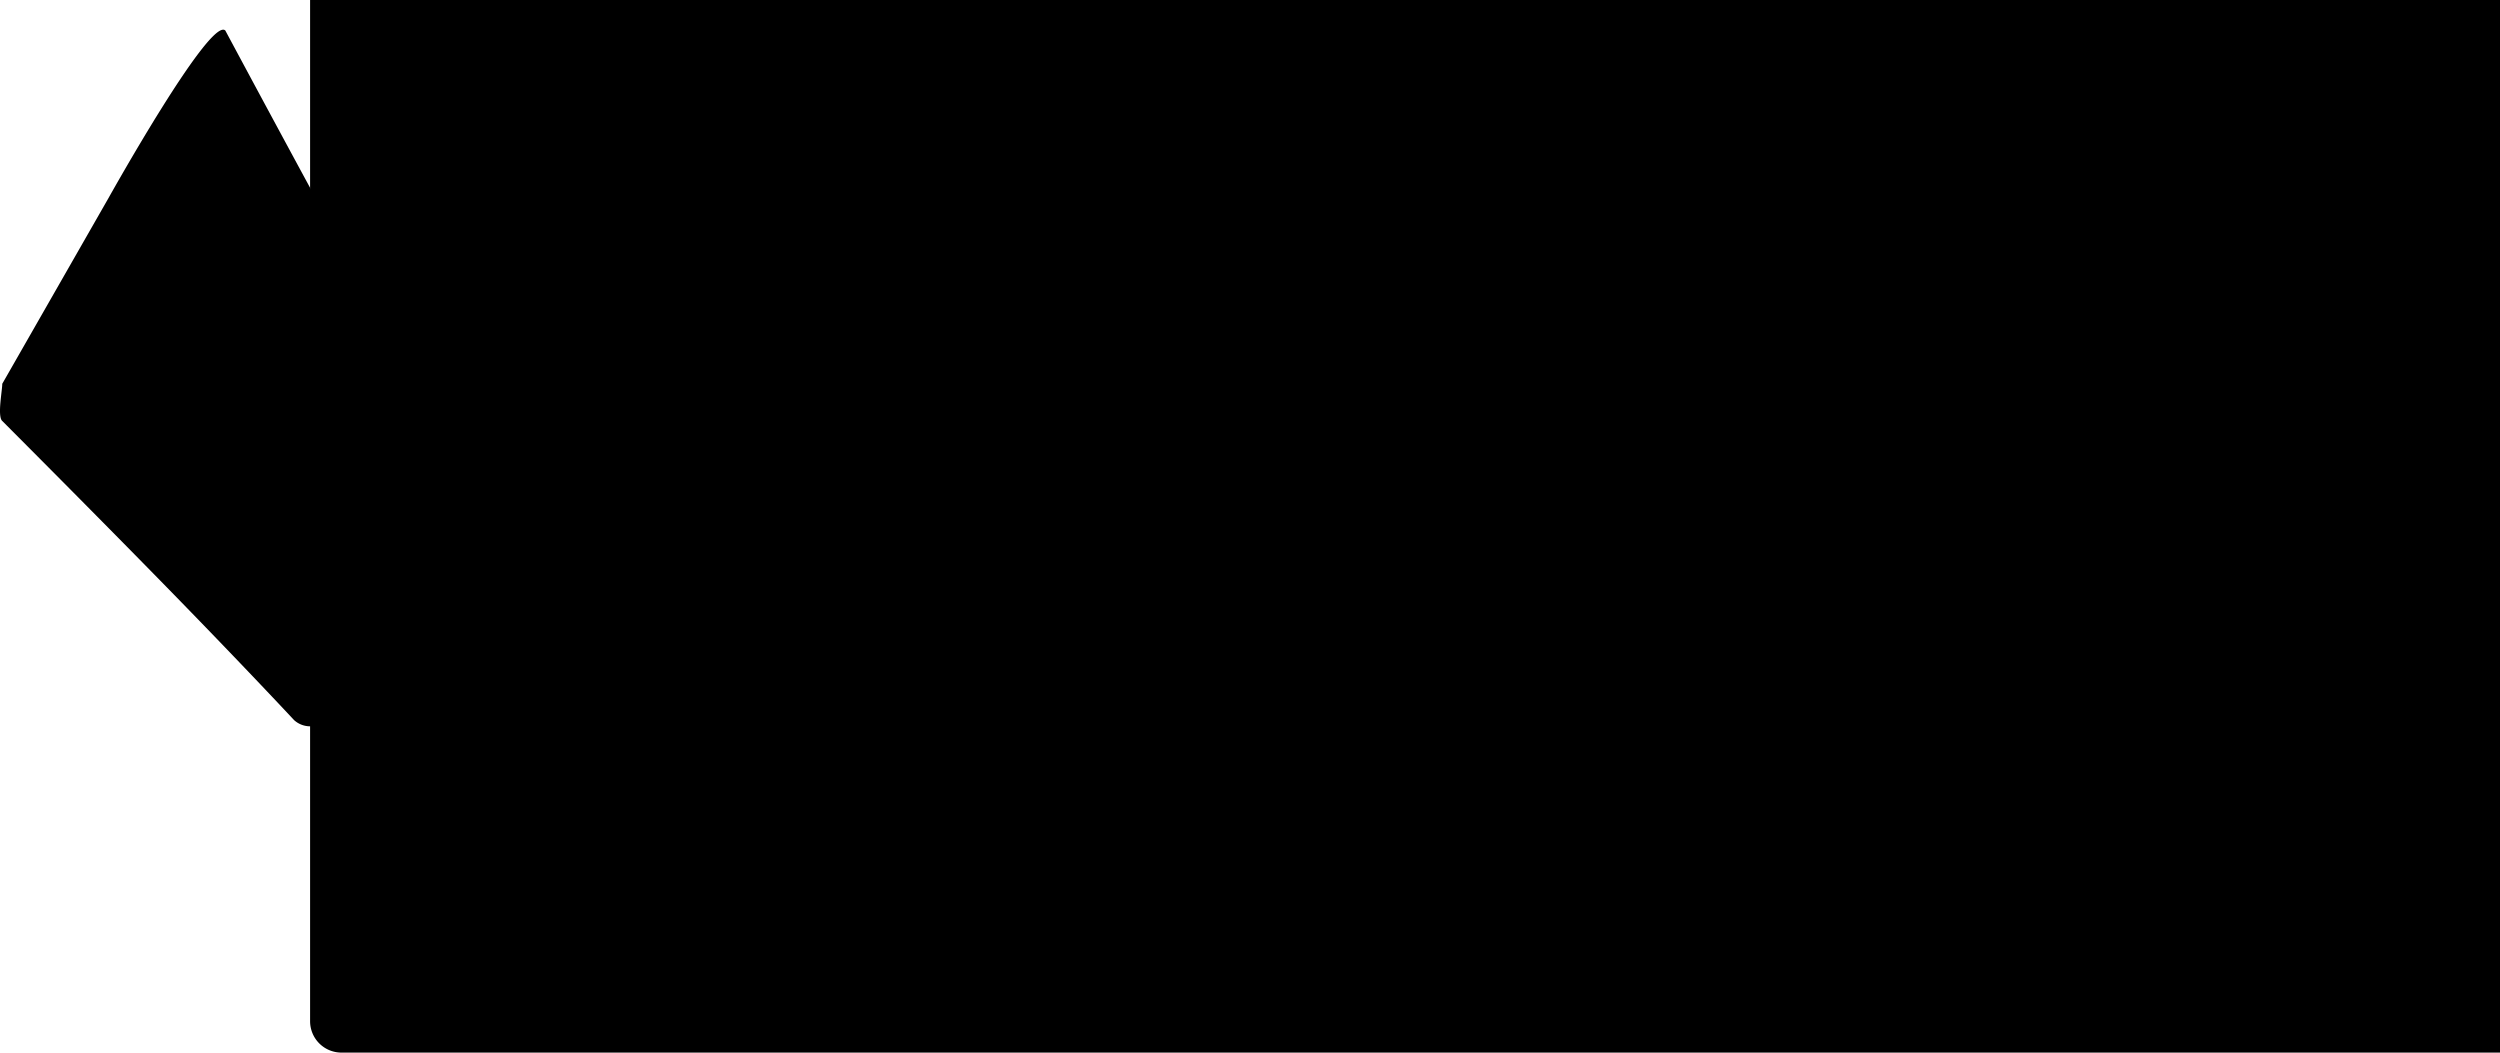 <svg xmlns="http://www.w3.org/2000/svg" width="1593.675" height="671" viewBox="0 0 1593.675 671"><g id="Group_3331" data-name="Group 3331" transform="translate(153.675 -5430)"><path id="Rectangle_17" data-name="Rectangle 17" d="M0,0H1396a0,0,0,0,1,0,0V671a0,0,0,0,1,0,0H20A20,20,0,0,1,0,651V0A0,0,0,0,1,0,0Z" transform="translate(44 5430)" fill="currentColor"></path><path id="Path_55" data-name="Path 55" d="M609.021,263.965l-261.5,2c-67.427-2.755-73.555-9.624-107.648-71.366S151.937,32.306,151.937,32.306c-9.68-9.272-74.349,106.586-74.349,106.586L9.744,257.5c0,2.031-.71,6.736-1.157,11.761-.45,5.043-.556,10.411,1.157,11.944,0,0,62.925,63,109.448,110.691s76.646,80.059,76.646,80.059a15.227,15.227,0,0,0,10.171,3.894H609.021a15.236,15.236,0,0,0,15.235-15.235V281.2a15.236,15.236,0,0,0-15.235-15.235" transform="translate(-161.978 5417.155)" fill="currentColor"></path></g></svg>